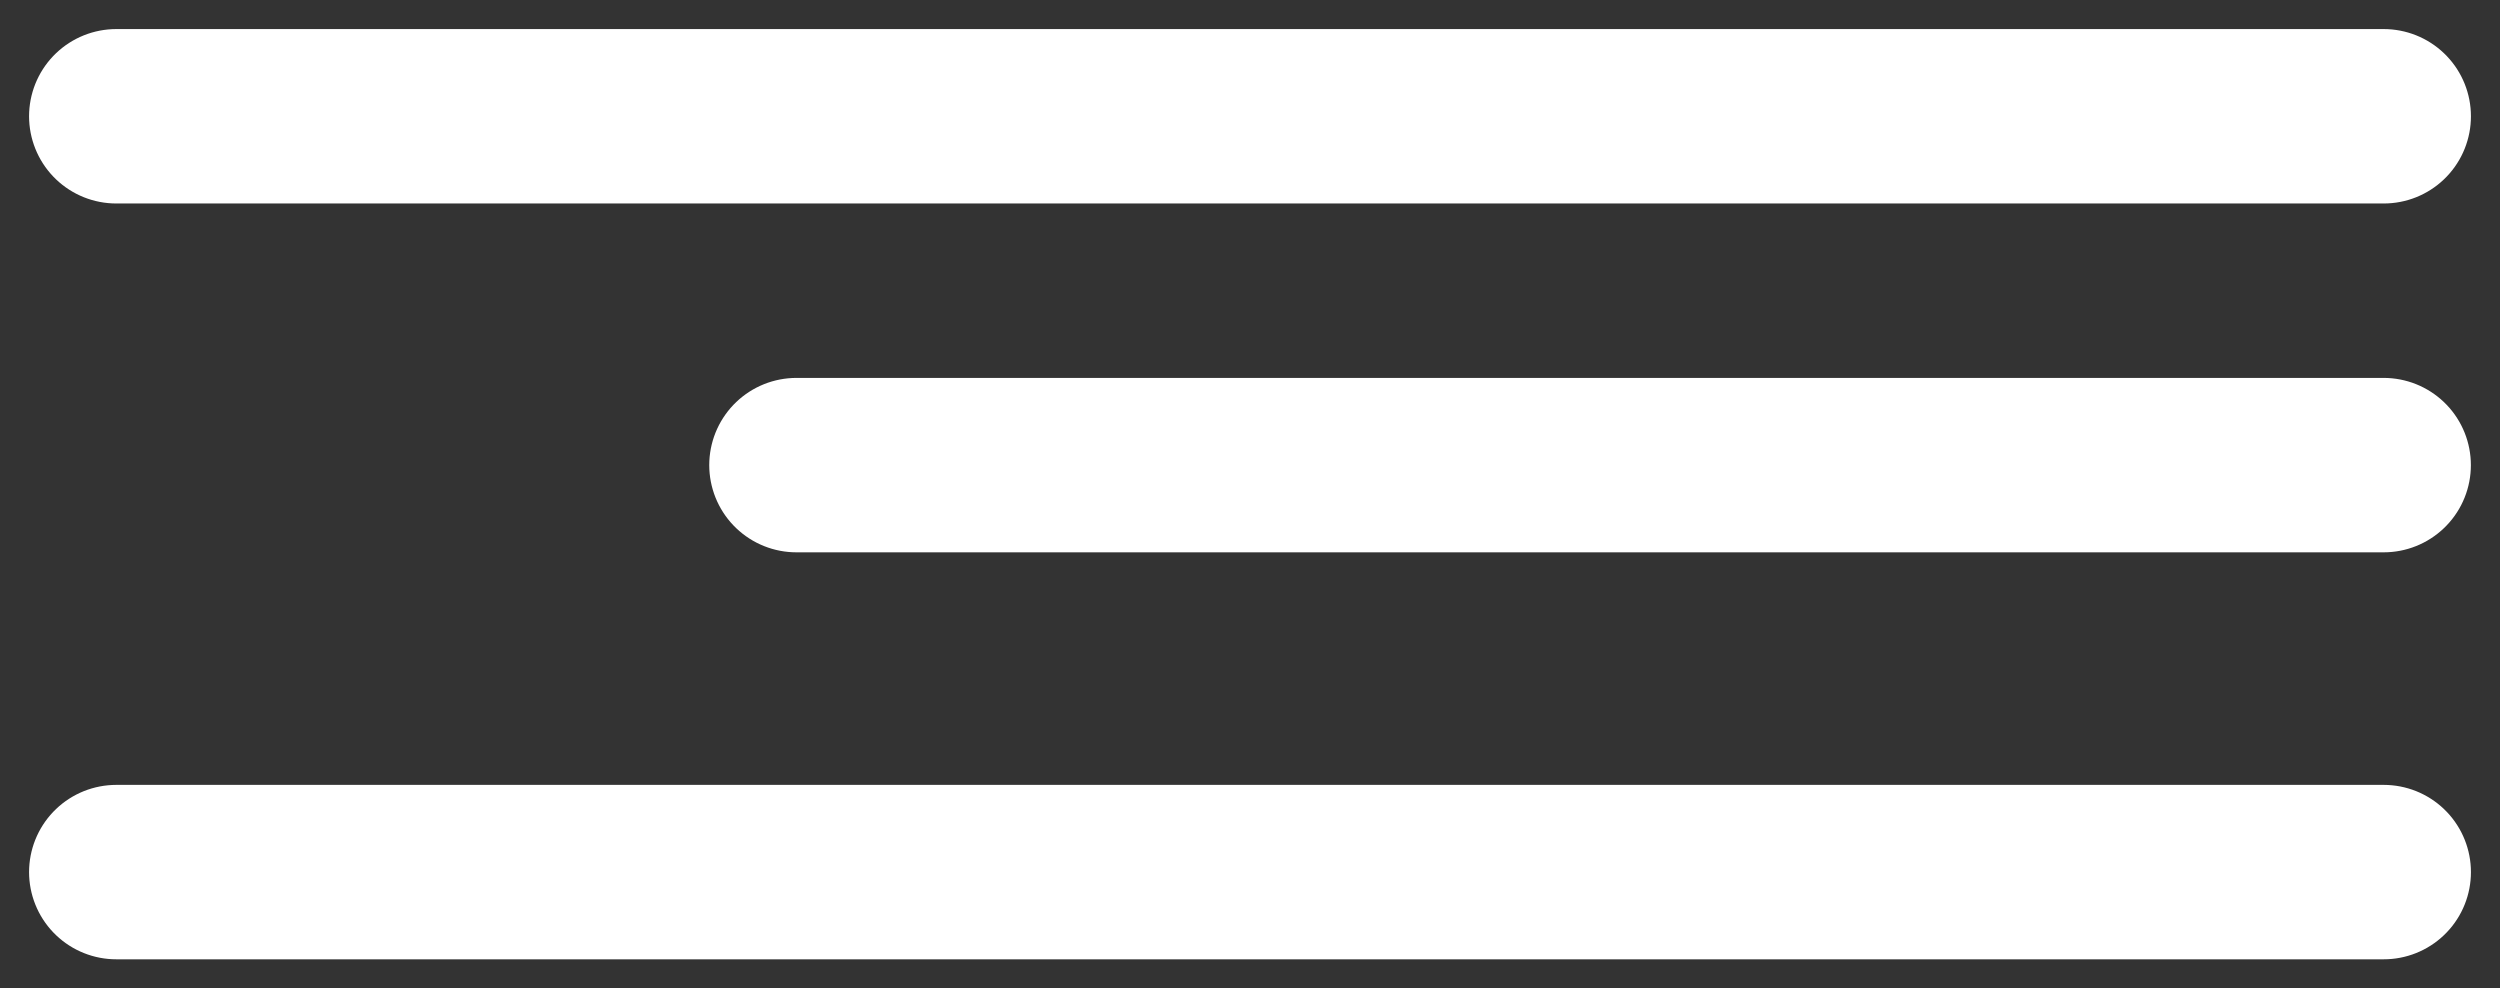 <?xml version="1.0" encoding="UTF-8"?> <svg xmlns="http://www.w3.org/2000/svg" width="43" height="17" viewBox="0 0 43 17" fill="none"><rect x="0" y="0" width="43" height="17" fill="#333333" stroke="none"/> <path d="M2 2H41" stroke="white" stroke-width="3" stroke-linecap="round"></path> <path d="M13.699 8L40.999 8" stroke="white" stroke-width="3" stroke-linecap="round"></path> <path d="M2 15H41" stroke="white" stroke-width="3" stroke-linecap="round"></path> </svg> 